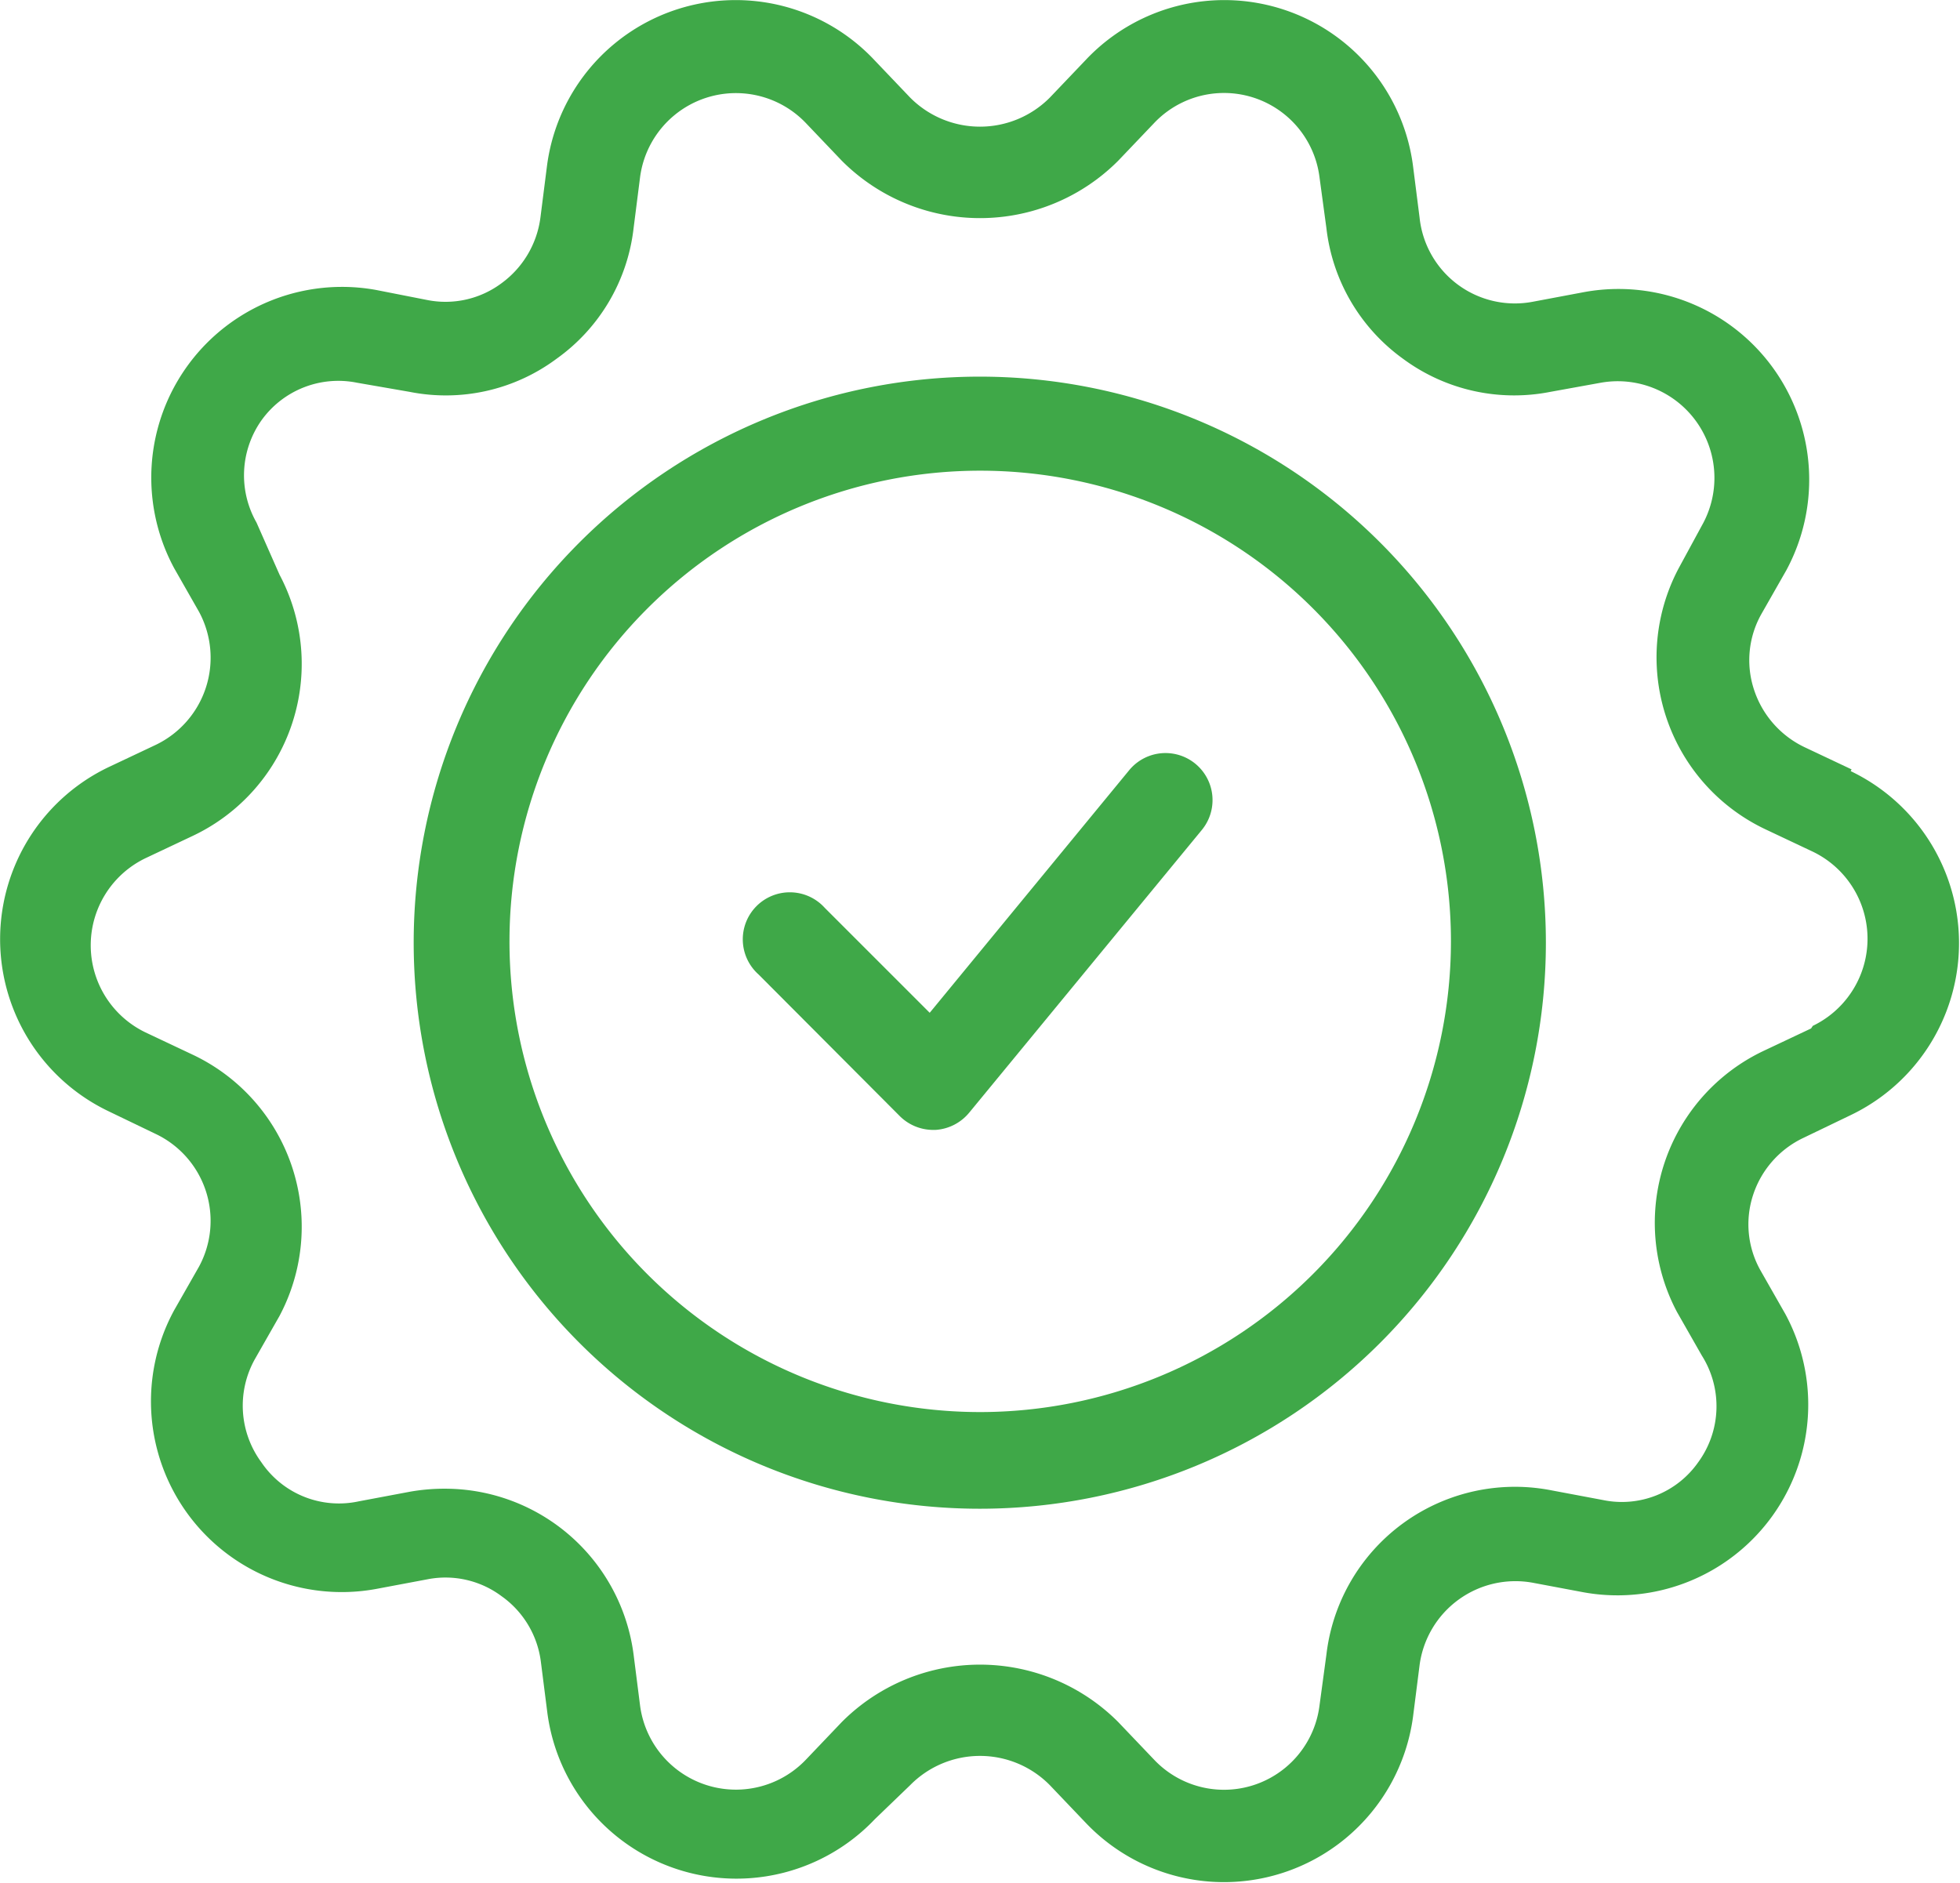 <svg viewBox="0 0 45.01 43.24" xmlns="http://www.w3.org/2000/svg"><defs><style>.cls-1{fill:#3fa848;}</style></defs><g data-name="Layer 2" id="Layer_2"><g data-name="Layer 1" id="Layer_1-2"><path d="M42.52,17.67l-1.08-.51a2.23,2.23,0,0,1-1.16-1.32,2.16,2.16,0,0,1,.17-1.74l.57-1a4.38,4.38,0,0,0-4.65-6.39l-1.17.22A2.2,2.2,0,0,1,32.6,5l-.15-1.18a4.37,4.37,0,0,0-7.52-2.44l-.82.86a2.26,2.26,0,0,1-3.21,0l-.82-.86a4.37,4.37,0,0,0-7.52,2.44L12.41,5a2.22,2.22,0,0,1-.9,1.51,2.15,2.15,0,0,1-1.7.38L8.64,6.66A4.38,4.38,0,0,0,4,13.05l.57,1a2.22,2.22,0,0,1-1,3.06l-1.08.51a4.38,4.38,0,0,0,0,7.9l1.08.52a2.21,2.21,0,0,1,1,3.05l-.57,1a4.38,4.38,0,0,0,4.65,6.4l1.17-.22a2.15,2.15,0,0,1,1.7.39,2.18,2.18,0,0,1,.9,1.5l.15,1.18a4.38,4.38,0,0,0,7.52,2.44L20.9,41a2.25,2.25,0,0,1,3.21,0l.82.86a4.38,4.38,0,0,0,7.52-2.44l.15-1.18a2.22,2.22,0,0,1,2.6-1.89l1.17.22A4.38,4.38,0,0,0,41,30.18l-.57-1a2.16,2.16,0,0,1-.17-1.74,2.21,2.21,0,0,1,1.16-1.31l1.08-.52a4.38,4.38,0,0,0,0-7.9Zm-.93,5.95-1.08.51a4.37,4.37,0,0,0-2,6l.57,1A2.18,2.18,0,0,1,39,33.58a2.14,2.14,0,0,1-2.19.87l-1.17-.22A4.36,4.36,0,0,0,30.46,38l-.16,1.18a2.21,2.21,0,0,1-3.8,1.23l-.82-.86a4.48,4.48,0,0,0-6.35,0l-.82.86a2.22,2.22,0,0,1-3.81-1.23L14.55,38a4.37,4.37,0,0,0-4.32-3.81,4.54,4.54,0,0,0-.82.07l-1.17.22A2.15,2.15,0,0,1,6,33.58a2.19,2.19,0,0,1-.15-2.36l.57-1a4.37,4.37,0,0,0-2-6l-1.08-.51a2.22,2.22,0,0,1,0-4l1.08-.51a4.37,4.37,0,0,0,2-6L5.89,12A2.19,2.19,0,0,1,6,9.66a2.17,2.17,0,0,1,2.2-.87L9.41,9a4.26,4.26,0,0,0,3.37-.76,4.28,4.28,0,0,0,1.77-3l.15-1.18a2.22,2.22,0,0,1,3.81-1.23l.82.86a4.48,4.48,0,0,0,6.35,0l.82-.86a2.21,2.21,0,0,1,3.8,1.23l.16,1.18a4.3,4.3,0,0,0,1.76,3A4.29,4.29,0,0,0,35.6,9l1.16-.21A2.22,2.22,0,0,1,39.12,12l-.57,1.05a4.37,4.37,0,0,0,2,6l1.08.51a2.22,2.22,0,0,1,0,4Z" class="cls-1"></path><path d="M22.5,8.65a13,13,0,1,0,13,13A13,13,0,0,0,22.5,8.65Zm0,23.78A10.81,10.81,0,1,1,33.32,21.62,10.82,10.82,0,0,1,22.5,32.43Z" class="cls-1"></path><path d="M25.93,17.69l-4.58,5.57-2.41-2.41a1.08,1.08,0,1,0-1.52,1.53l3.24,3.25a1.09,1.09,0,0,0,.76.32h.06a1.09,1.09,0,0,0,.78-.4l5.34-6.49a1.08,1.08,0,1,0-1.67-1.37Z" class="cls-1"></path></g></g></svg>
